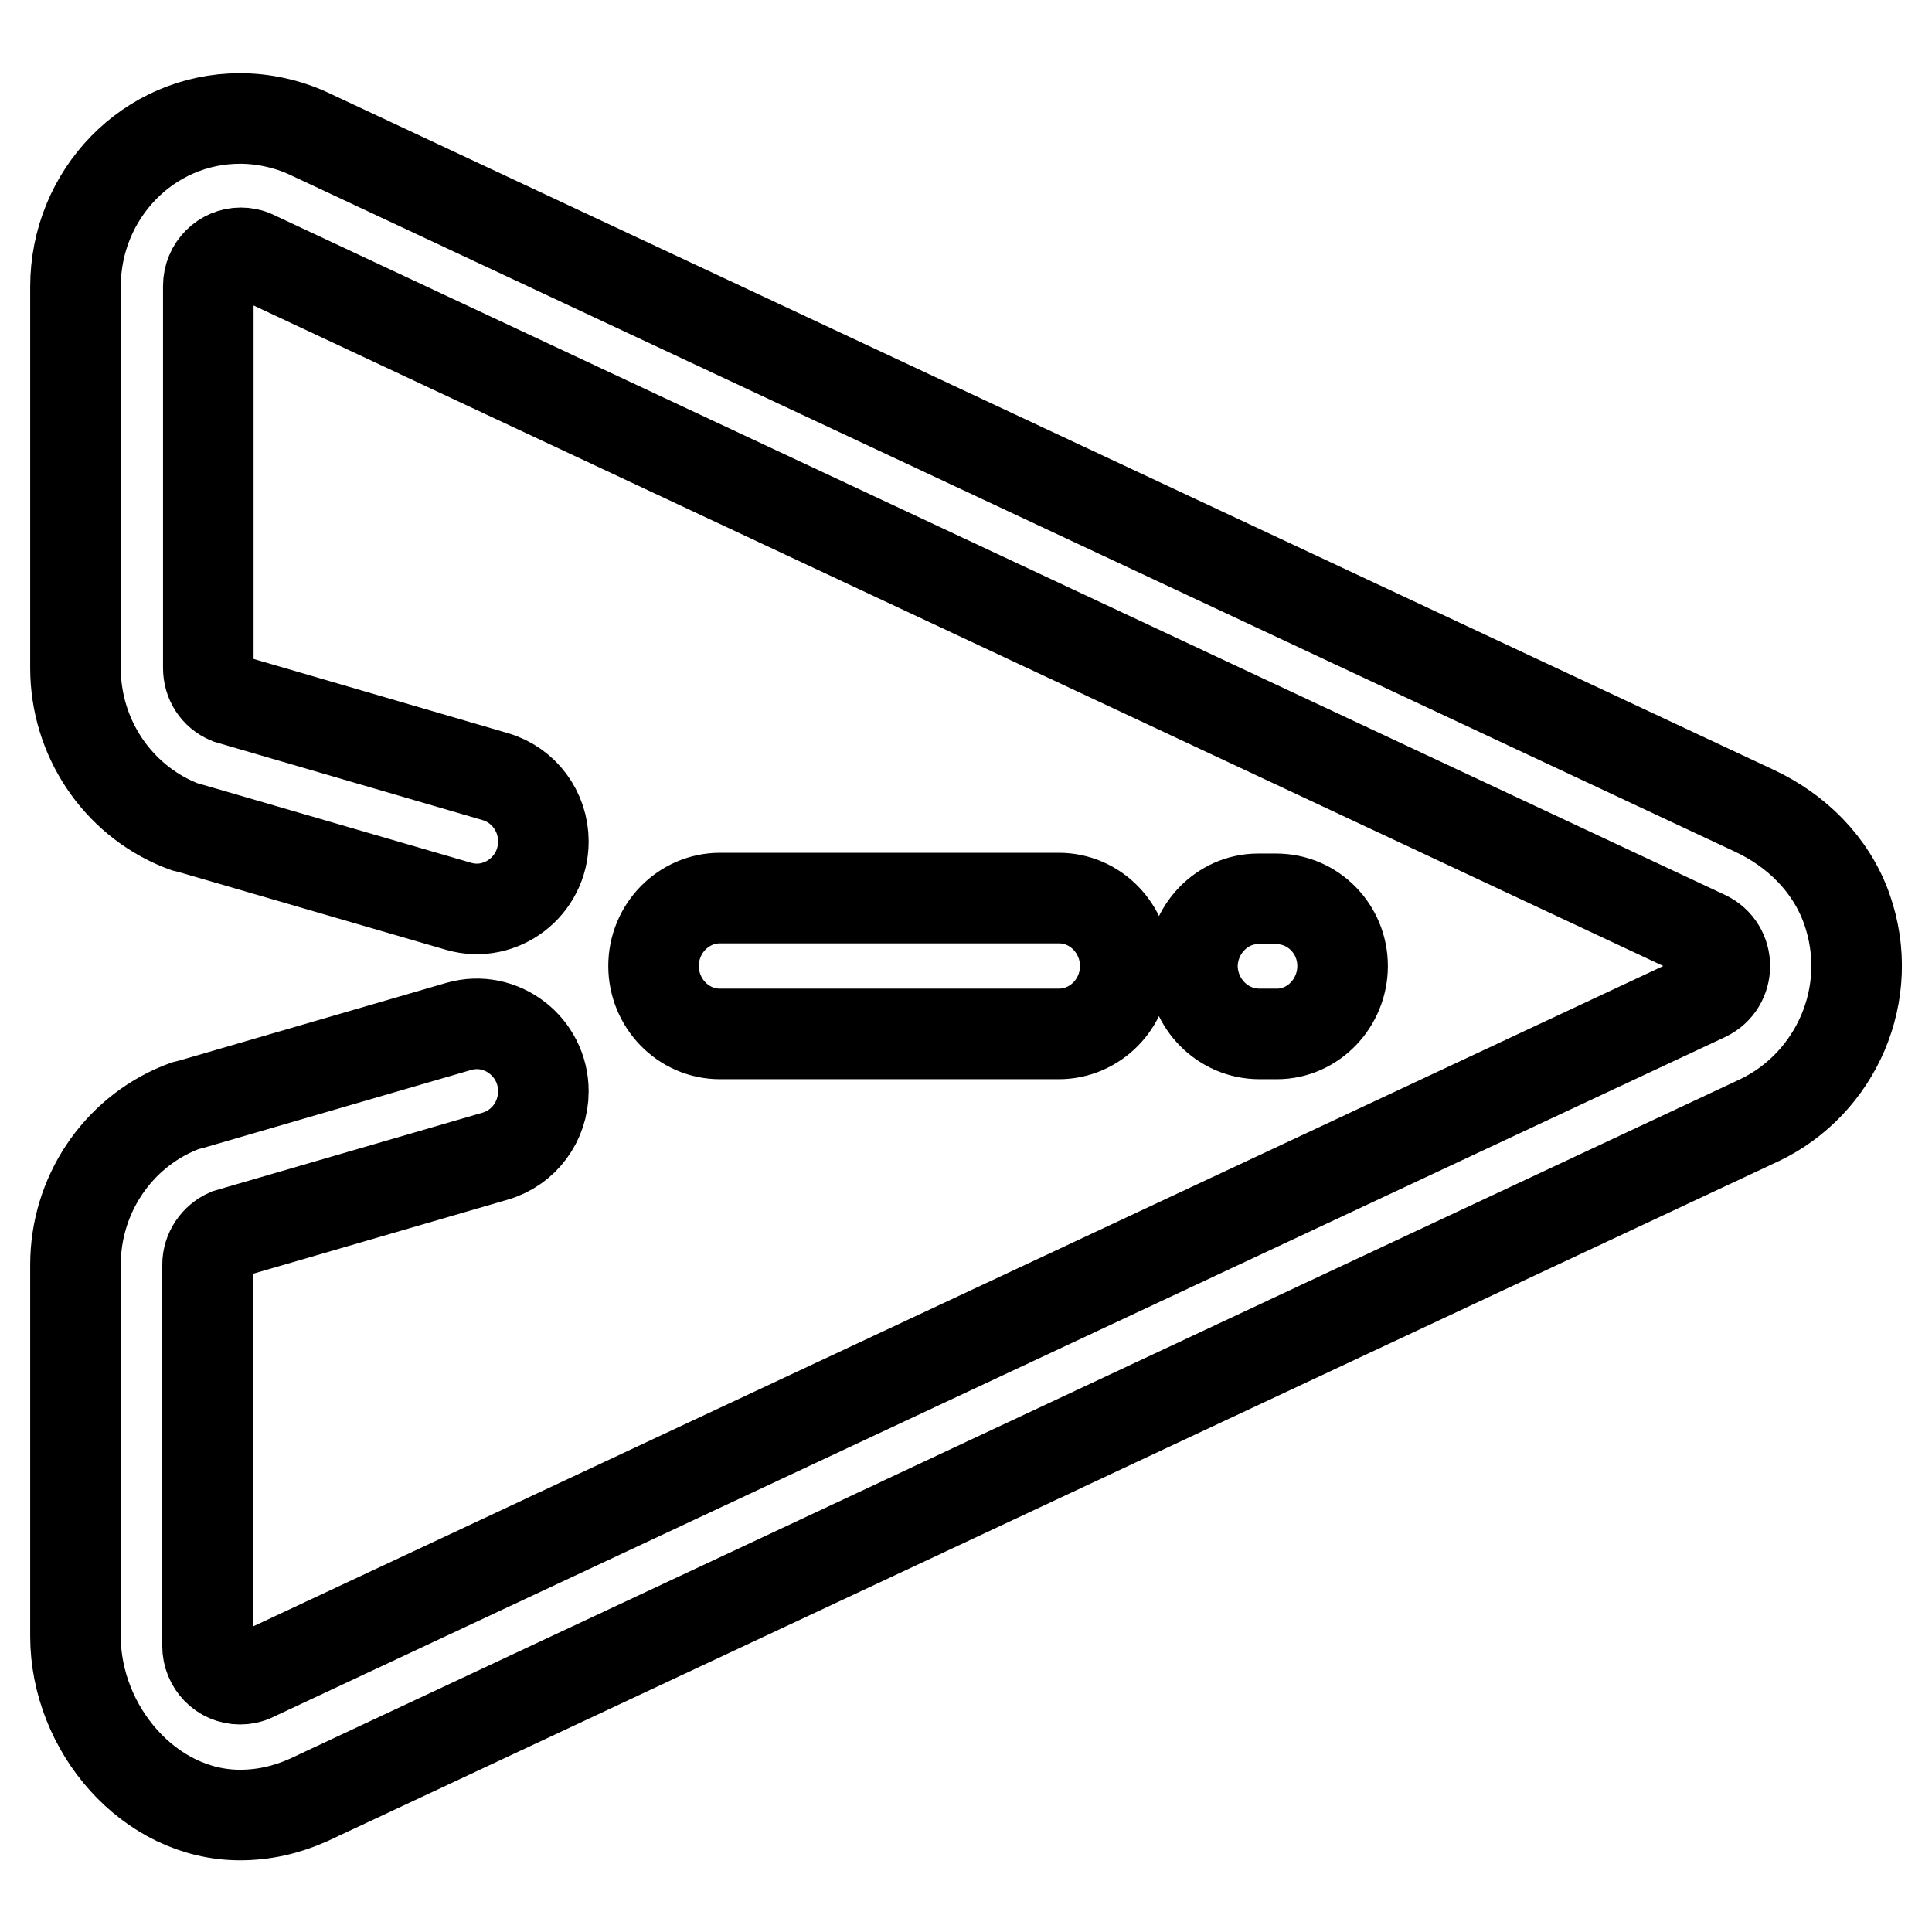<?xml version="1.0" encoding="utf-8"?>
<!-- Svg Vector Icons : http://www.onlinewebfonts.com/icon -->
<!DOCTYPE svg PUBLIC "-//W3C//DTD SVG 1.1//EN" "http://www.w3.org/Graphics/SVG/1.1/DTD/svg11.dtd">
<svg version="1.1" xmlns="http://www.w3.org/2000/svg" xmlns:xlink="http://www.w3.org/1999/xlink" x="0px" y="0px" viewBox="0 0 256 256" enable-background="new 0 0 256 256" xml:space="preserve">
<g> <path stroke-width="12" fill-opacity="0" stroke="#000000"  d="M140.3,137c4.8,0,8.8-4,8.8-9c0-4.9-3.9-9-8.8-9H95.4c-4.8,0-8.8,4-8.8,9c0,4.9,3.9,9,8.8,9H140.3z  M166.9,137l2.3,0c4.8,0,8.7-4.1,8.7-9c0-4.9-3.9-8.9-8.8-8.9H169l-2.3,0c-4.8,0-8.7,4.1-8.7,9C158.1,133,162,137,166.9,137 L166.9,137L166.9,137z M244.7,120.4c-2.1-5.9-6.7-10.4-12.3-13L40.9,17.7c-2.8-1.3-6-2-9.1-2c-12.1,0-21.8,10-21.8,22.3v50.5 c0,9.2,5.5,17.4,13.8,20.8l0.8,0.3l0.8,0.2l35.4,10.3c5.6,1.6,11.2-2.7,11.2-8.6c0-4-2.6-7.5-6.4-8.6L30.3,92.6 c-1.7-0.7-2.7-2.3-2.7-4.1V37.9c0-2.5,2-4.4,4.3-4.4c0.6,0,1.2,0.1,1.8,0.4L226,124c3.4,1.6,3.4,6.4,0,8L33.6,222.1 c-0.6,0.3-1.2,0.4-1.8,0.4c-2.4,0-4.3-2-4.3-4.4v0v-50.5c0-1.8,1.1-3.4,2.7-4.1l35.4-10.3c3.8-1.1,6.4-4.6,6.4-8.6 c0-5.9-5.6-10.2-11.2-8.6l-35.4,10.3l-0.8,0.2l-0.8,0.3c-8.3,3.4-13.8,11.6-13.8,20.8v49.2c0,12.3,9.8,23.7,21.8,23.7 c3.2,0,6.2-0.7,9.1-2l192.3-90.1C243.2,143.6,248.7,131.7,244.7,120.4L244.7,120.4z"/></g>
</svg>